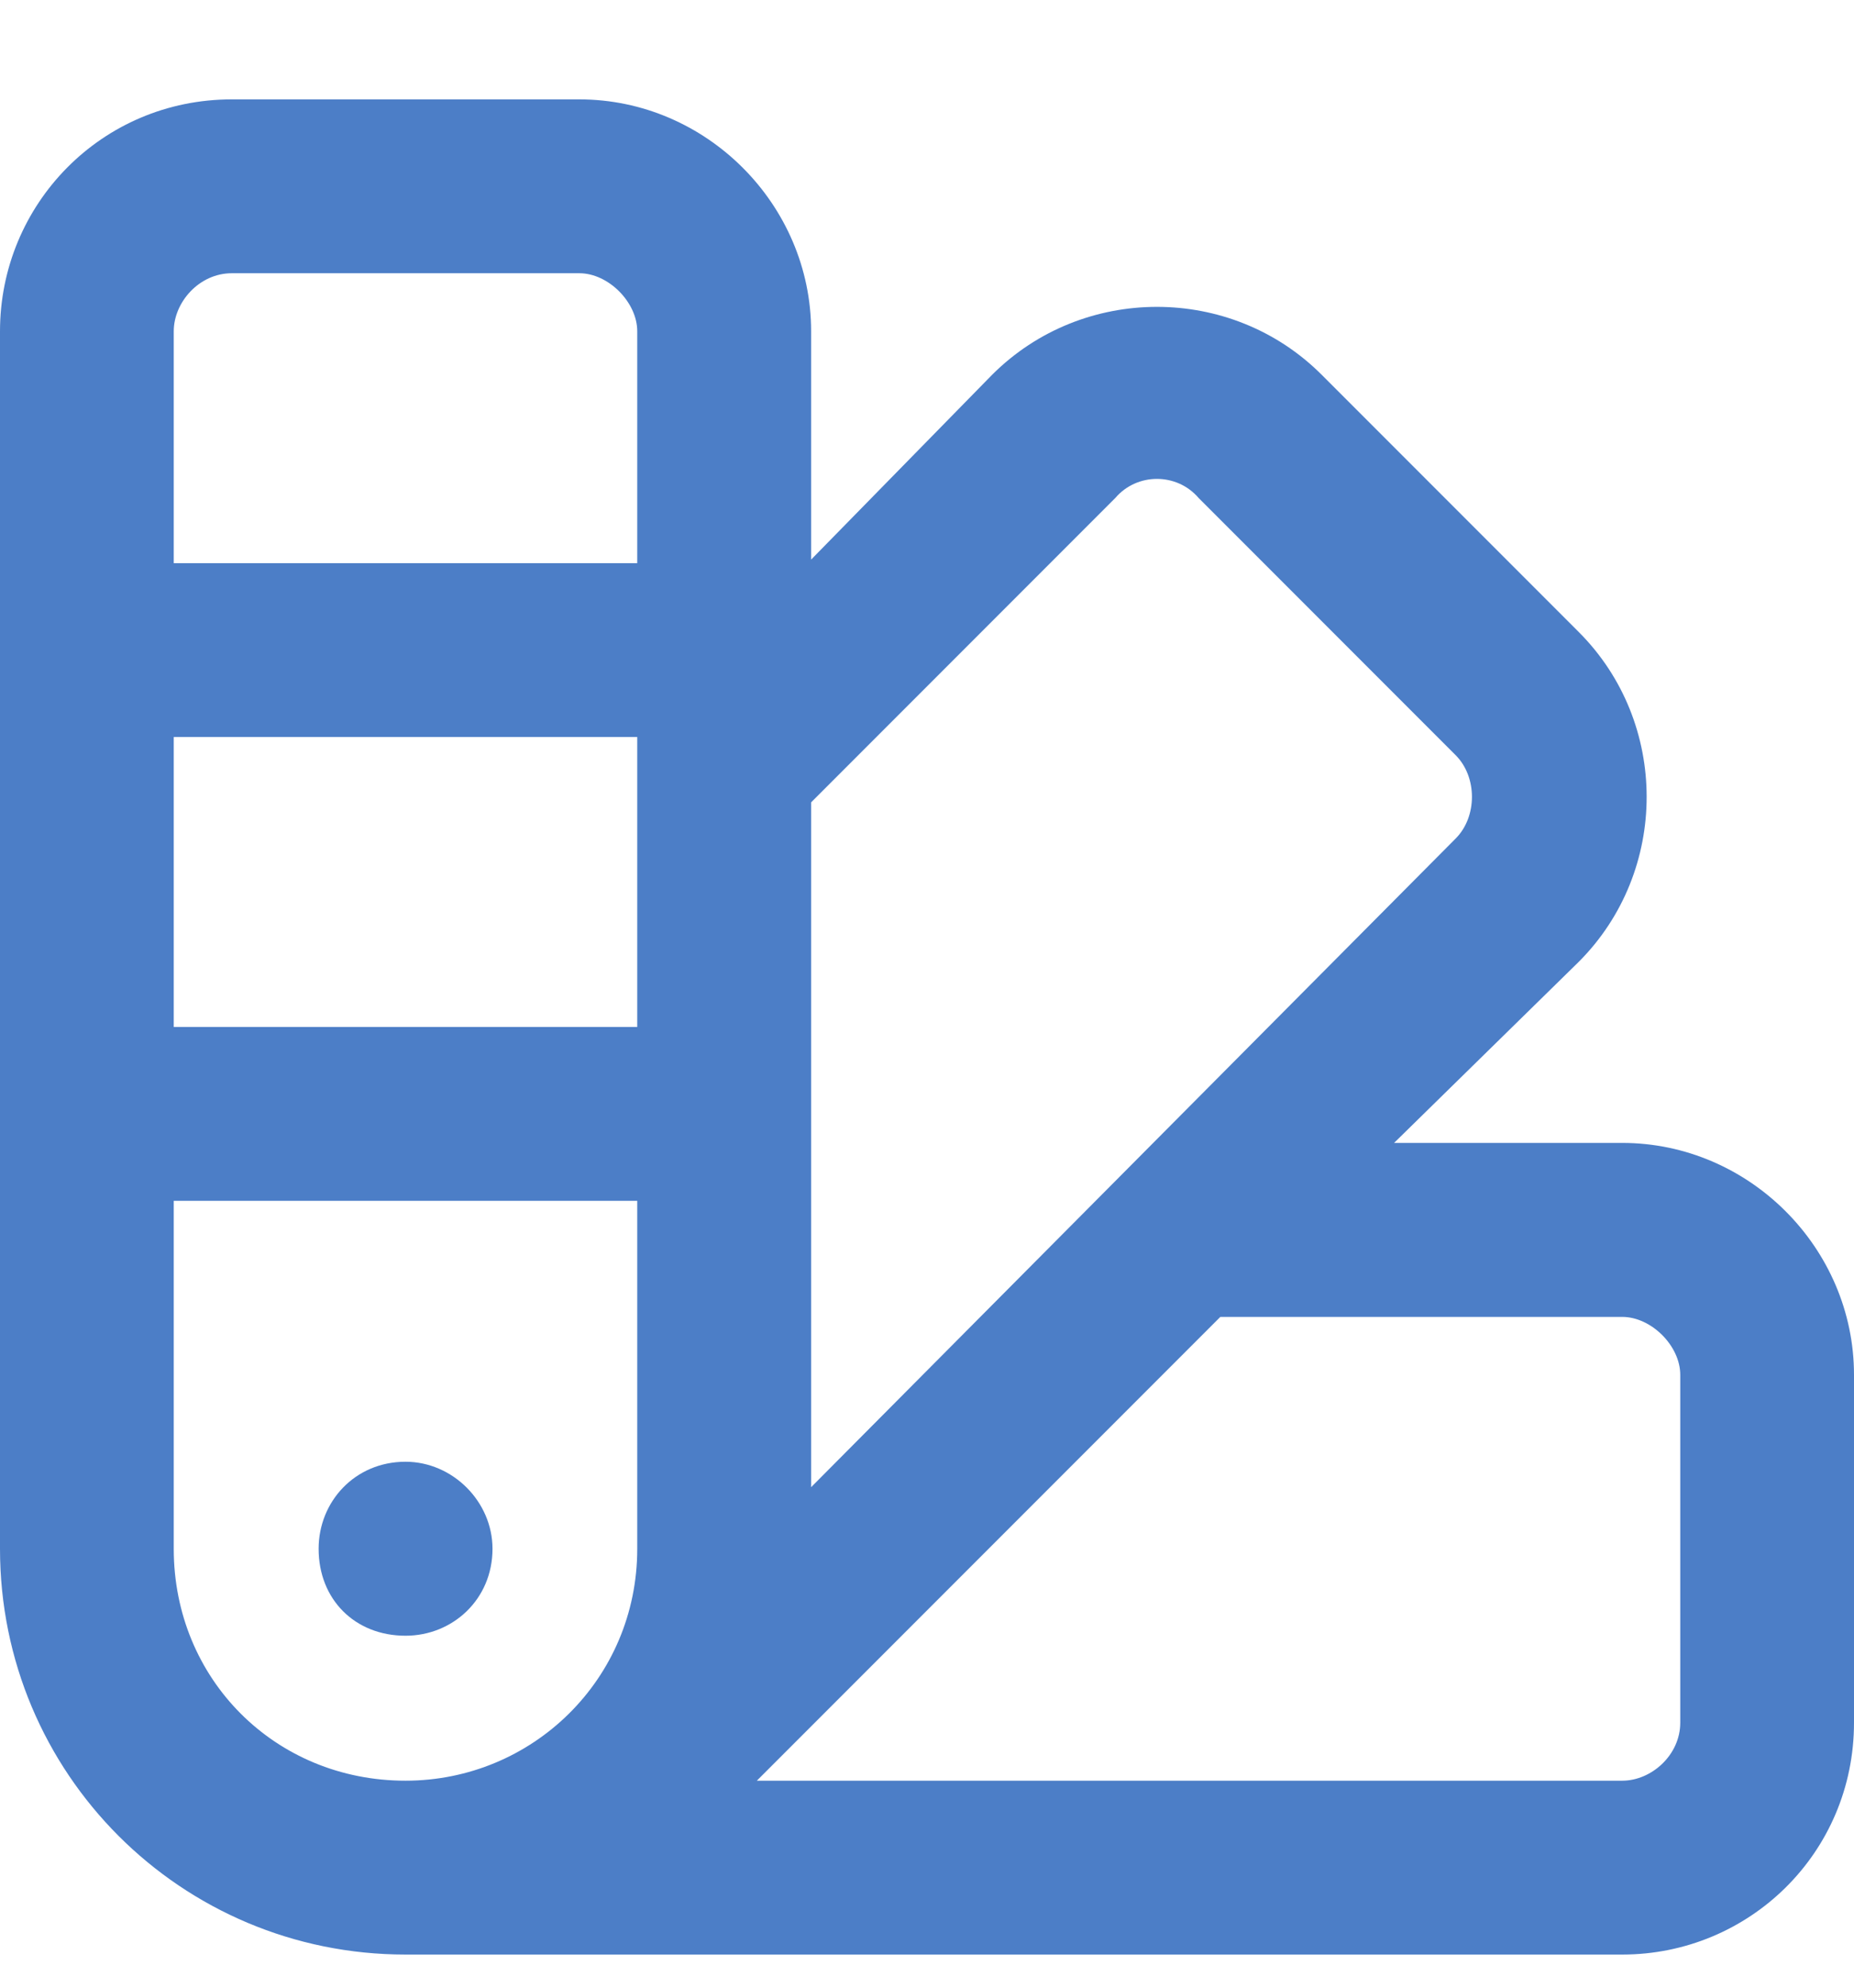 <svg width="14" height="15" viewBox="0 0 14 15" fill="none" xmlns="http://www.w3.org/2000/svg">
<path d="M2.406 11.688C2.406 11.332 2.68 11.031 3.062 11.031C3.418 11.031 3.719 11.332 3.719 11.688C3.719 12.07 3.418 12.344 3.062 12.344C2.68 12.344 2.406 12.07 2.406 11.688ZM0 2.5C0 1.543 0.766 0.75 1.75 0.75H4.375C5.332 0.75 6.125 1.543 6.125 2.5V4.223L7.492 2.828C8.176 2.145 9.297 2.145 9.98 2.828L11.922 4.77C12.605 5.453 12.605 6.574 11.922 7.258L10.527 8.625H12.25C13.207 8.625 14 9.418 14 10.375V13C14 13.984 13.207 14.75 12.25 14.75H3.062C1.367 14.75 0 13.383 0 11.688V2.5ZM12.688 13V10.375C12.688 10.156 12.469 9.938 12.25 9.938H9.215L5.715 13.438H12.25C12.469 13.438 12.688 13.246 12.688 13ZM10.992 5.699L9.051 3.758C8.887 3.566 8.586 3.566 8.422 3.758L6.125 6.055V11.223L10.992 6.328C11.156 6.164 11.156 5.863 10.992 5.699ZM3.062 13.438C4.02 13.438 4.812 12.672 4.812 11.688V9.062H1.312V11.688C1.312 12.672 2.078 13.438 3.062 13.438ZM1.312 7.75H4.812V5.562H1.312V7.75ZM1.312 4.25H4.812V2.5C4.812 2.281 4.594 2.062 4.375 2.062H1.75C1.504 2.062 1.312 2.281 1.312 2.5V4.25Z" fill="#4C7EC7"/>
</svg>
